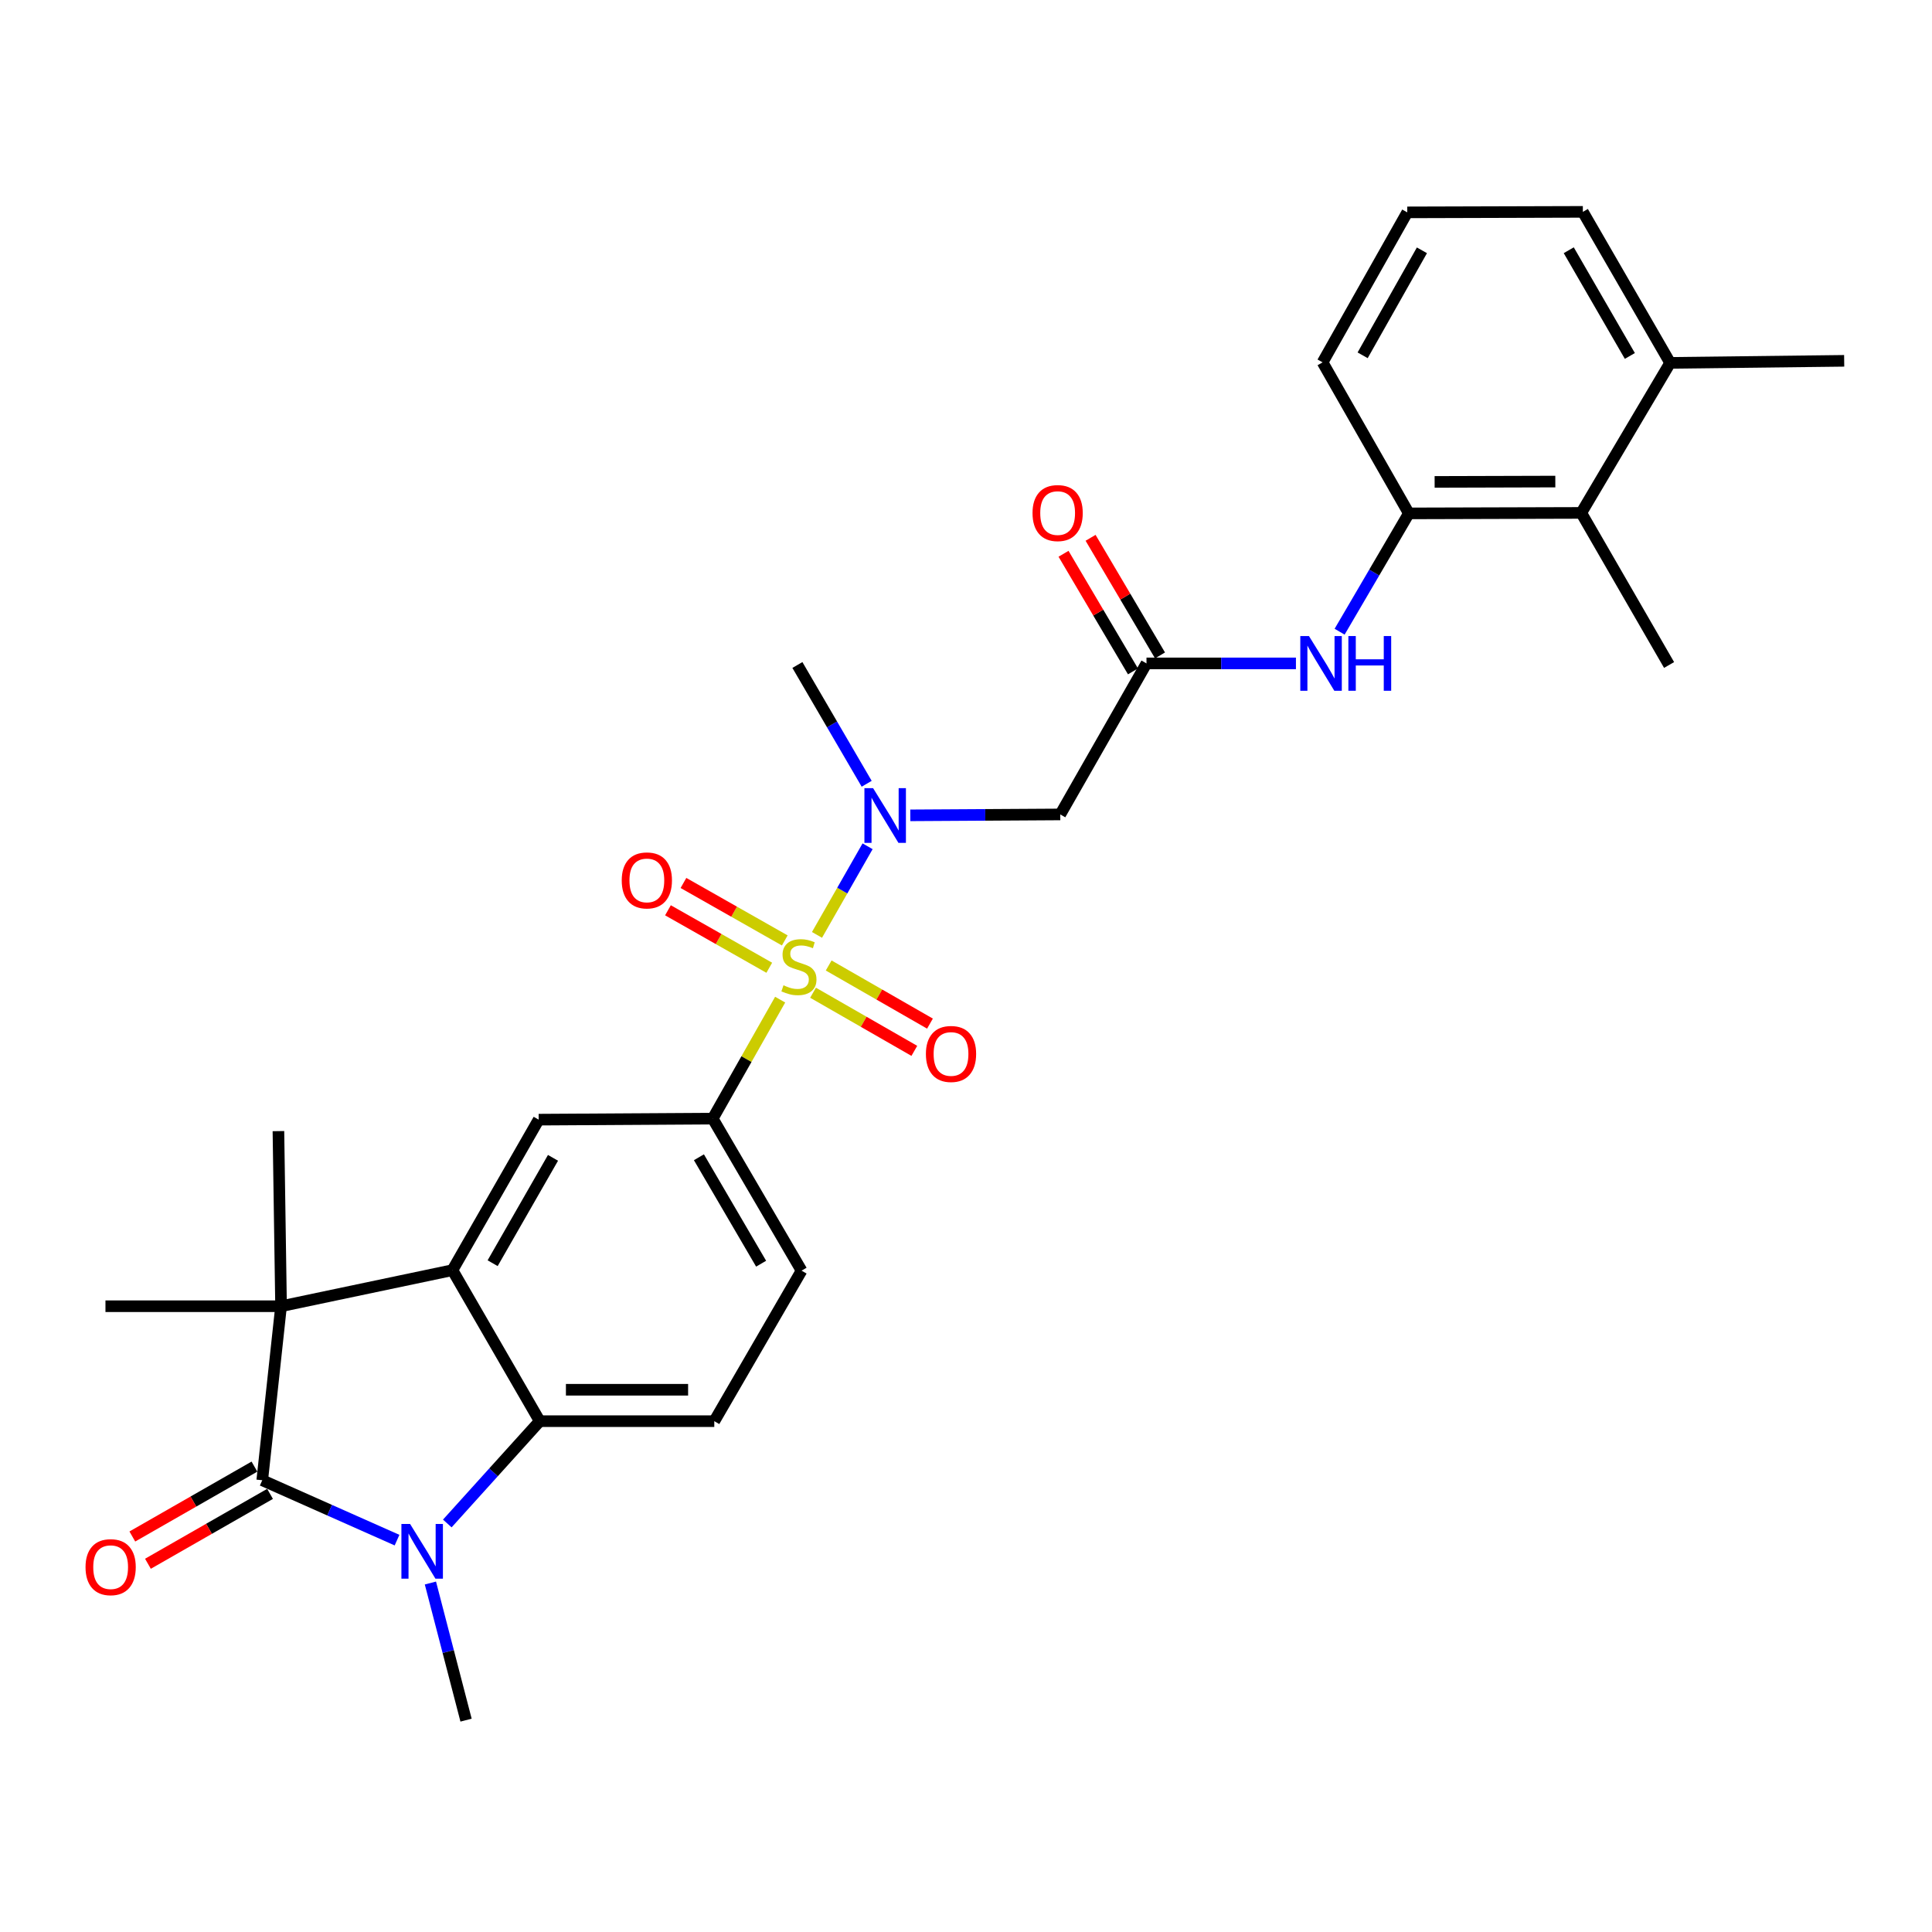 <?xml version='1.0' encoding='iso-8859-1'?>
<svg version='1.1' baseProfile='full'
              xmlns='http://www.w3.org/2000/svg'
                      xmlns:rdkit='http://www.rdkit.org/xml'
                      xmlns:xlink='http://www.w3.org/1999/xlink'
                  xml:space='preserve'
width='1000px' height='1000px' viewBox='0 0 1000 1000'>
<!-- END OF HEADER -->
<rect style='opacity:1.0;fill:#FFFFFF;stroke:none' width='1000' height='1000' x='0' y='0'> </rect>
<path class='bond-5' d='M 422.874,483.9 L 435.967,460.967' style='fill:none;fill-rule:evenodd;stroke:#CCCC00;stroke-width:6px;stroke-linecap:butt;stroke-linejoin:miter;stroke-opacity:1' />
<path class='bond-5' d='M 435.967,460.967 L 449.061,438.034' style='fill:none;fill-rule:evenodd;stroke:#0000FF;stroke-width:6px;stroke-linecap:butt;stroke-linejoin:miter;stroke-opacity:1' />
<path class='bond-6' d='M 403.809,517.413 L 386.355,548.201' style='fill:none;fill-rule:evenodd;stroke:#CCCC00;stroke-width:6px;stroke-linecap:butt;stroke-linejoin:miter;stroke-opacity:1' />
<path class='bond-6' d='M 386.355,548.201 L 368.901,578.989' style='fill:none;fill-rule:evenodd;stroke:#000000;stroke-width:6px;stroke-linecap:butt;stroke-linejoin:miter;stroke-opacity:1' />
<path class='bond-13' d='M 420.829,513.836 L 447.043,528.88' style='fill:none;fill-rule:evenodd;stroke:#CCCC00;stroke-width:6px;stroke-linecap:butt;stroke-linejoin:miter;stroke-opacity:1' />
<path class='bond-13' d='M 447.043,528.88 L 473.256,543.924' style='fill:none;fill-rule:evenodd;stroke:#FF0000;stroke-width:6px;stroke-linecap:butt;stroke-linejoin:miter;stroke-opacity:1' />
<path class='bond-13' d='M 428.923,499.733 L 455.136,514.777' style='fill:none;fill-rule:evenodd;stroke:#CCCC00;stroke-width:6px;stroke-linecap:butt;stroke-linejoin:miter;stroke-opacity:1' />
<path class='bond-13' d='M 455.136,514.777 L 481.35,529.821' style='fill:none;fill-rule:evenodd;stroke:#FF0000;stroke-width:6px;stroke-linecap:butt;stroke-linejoin:miter;stroke-opacity:1' />
<path class='bond-14' d='M 406.196,486.765 L 379.976,471.892' style='fill:none;fill-rule:evenodd;stroke:#CCCC00;stroke-width:6px;stroke-linecap:butt;stroke-linejoin:miter;stroke-opacity:1' />
<path class='bond-14' d='M 379.976,471.892 L 353.757,457.019' style='fill:none;fill-rule:evenodd;stroke:#FF0000;stroke-width:6px;stroke-linecap:butt;stroke-linejoin:miter;stroke-opacity:1' />
<path class='bond-14' d='M 398.173,500.909 L 371.953,486.036' style='fill:none;fill-rule:evenodd;stroke:#CCCC00;stroke-width:6px;stroke-linecap:butt;stroke-linejoin:miter;stroke-opacity:1' />
<path class='bond-14' d='M 371.953,486.036 L 345.734,471.163' style='fill:none;fill-rule:evenodd;stroke:#FF0000;stroke-width:6px;stroke-linecap:butt;stroke-linejoin:miter;stroke-opacity:1' />
<path class='bond-0' d='M 135.737,766.173 L 145.475,676.1' style='fill:none;fill-rule:evenodd;stroke:#000000;stroke-width:6px;stroke-linecap:butt;stroke-linejoin:miter;stroke-opacity:1' />
<path class='bond-16' d='M 131.698,759.117 L 100.096,777.203' style='fill:none;fill-rule:evenodd;stroke:#000000;stroke-width:6px;stroke-linecap:butt;stroke-linejoin:miter;stroke-opacity:1' />
<path class='bond-16' d='M 100.096,777.203 L 68.493,795.289' style='fill:none;fill-rule:evenodd;stroke:#FF0000;stroke-width:6px;stroke-linecap:butt;stroke-linejoin:miter;stroke-opacity:1' />
<path class='bond-16' d='M 139.775,773.23 L 108.172,791.316' style='fill:none;fill-rule:evenodd;stroke:#000000;stroke-width:6px;stroke-linecap:butt;stroke-linejoin:miter;stroke-opacity:1' />
<path class='bond-16' d='M 108.172,791.316 L 76.57,809.402' style='fill:none;fill-rule:evenodd;stroke:#FF0000;stroke-width:6px;stroke-linecap:butt;stroke-linejoin:miter;stroke-opacity:1' />
<path class='bond-30' d='M 135.737,766.173 L 170.621,781.672' style='fill:none;fill-rule:evenodd;stroke:#000000;stroke-width:6px;stroke-linecap:butt;stroke-linejoin:miter;stroke-opacity:1' />
<path class='bond-30' d='M 170.621,781.672 L 205.506,797.171' style='fill:none;fill-rule:evenodd;stroke:#0000FF;stroke-width:6px;stroke-linecap:butt;stroke-linejoin:miter;stroke-opacity:1' />
<path class='bond-1' d='M 231.52,788.551 L 255.445,762.073' style='fill:none;fill-rule:evenodd;stroke:#0000FF;stroke-width:6px;stroke-linecap:butt;stroke-linejoin:miter;stroke-opacity:1' />
<path class='bond-1' d='M 255.445,762.073 L 279.37,735.595' style='fill:none;fill-rule:evenodd;stroke:#000000;stroke-width:6px;stroke-linecap:butt;stroke-linejoin:miter;stroke-opacity:1' />
<path class='bond-20' d='M 222.779,819.366 L 232.005,854.853' style='fill:none;fill-rule:evenodd;stroke:#0000FF;stroke-width:6px;stroke-linecap:butt;stroke-linejoin:miter;stroke-opacity:1' />
<path class='bond-20' d='M 232.005,854.853 L 241.23,890.339' style='fill:none;fill-rule:evenodd;stroke:#000000;stroke-width:6px;stroke-linecap:butt;stroke-linejoin:miter;stroke-opacity:1' />
<path class='bond-2' d='M 234.184,657.437 L 278.819,579.531' style='fill:none;fill-rule:evenodd;stroke:#000000;stroke-width:6px;stroke-linecap:butt;stroke-linejoin:miter;stroke-opacity:1' />
<path class='bond-2' d='M 254.988,653.834 L 286.232,599.3' style='fill:none;fill-rule:evenodd;stroke:#000000;stroke-width:6px;stroke-linecap:butt;stroke-linejoin:miter;stroke-opacity:1' />
<path class='bond-3' d='M 234.184,657.437 L 145.475,676.1' style='fill:none;fill-rule:evenodd;stroke:#000000;stroke-width:6px;stroke-linecap:butt;stroke-linejoin:miter;stroke-opacity:1' />
<path class='bond-29' d='M 234.184,657.437 L 279.37,735.595' style='fill:none;fill-rule:evenodd;stroke:#000000;stroke-width:6px;stroke-linecap:butt;stroke-linejoin:miter;stroke-opacity:1' />
<path class='bond-21' d='M 145.475,676.1 L 144.111,585.466' style='fill:none;fill-rule:evenodd;stroke:#000000;stroke-width:6px;stroke-linecap:butt;stroke-linejoin:miter;stroke-opacity:1' />
<path class='bond-22' d='M 145.475,676.1 L 54.588,676.1' style='fill:none;fill-rule:evenodd;stroke:#000000;stroke-width:6px;stroke-linecap:butt;stroke-linejoin:miter;stroke-opacity:1' />
<path class='bond-4' d='M 279.37,735.595 L 369.714,735.595' style='fill:none;fill-rule:evenodd;stroke:#000000;stroke-width:6px;stroke-linecap:butt;stroke-linejoin:miter;stroke-opacity:1' />
<path class='bond-4' d='M 292.921,719.334 L 356.163,719.334' style='fill:none;fill-rule:evenodd;stroke:#000000;stroke-width:6px;stroke-linecap:butt;stroke-linejoin:miter;stroke-opacity:1' />
<path class='bond-8' d='M 471.167,422.017 L 509.981,421.785' style='fill:none;fill-rule:evenodd;stroke:#0000FF;stroke-width:6px;stroke-linecap:butt;stroke-linejoin:miter;stroke-opacity:1' />
<path class='bond-8' d='M 509.981,421.785 L 548.795,421.553' style='fill:none;fill-rule:evenodd;stroke:#000000;stroke-width:6px;stroke-linecap:butt;stroke-linejoin:miter;stroke-opacity:1' />
<path class='bond-23' d='M 448.589,405.68 L 430.66,374.939' style='fill:none;fill-rule:evenodd;stroke:#0000FF;stroke-width:6px;stroke-linecap:butt;stroke-linejoin:miter;stroke-opacity:1' />
<path class='bond-23' d='M 430.66,374.939 L 412.732,344.199' style='fill:none;fill-rule:evenodd;stroke:#000000;stroke-width:6px;stroke-linecap:butt;stroke-linejoin:miter;stroke-opacity:1' />
<path class='bond-7' d='M 368.901,578.989 L 278.819,579.531' style='fill:none;fill-rule:evenodd;stroke:#000000;stroke-width:6px;stroke-linecap:butt;stroke-linejoin:miter;stroke-opacity:1' />
<path class='bond-17' d='M 368.901,578.989 L 414.891,657.689' style='fill:none;fill-rule:evenodd;stroke:#000000;stroke-width:6px;stroke-linecap:butt;stroke-linejoin:miter;stroke-opacity:1' />
<path class='bond-17' d='M 361.761,598.998 L 393.953,654.088' style='fill:none;fill-rule:evenodd;stroke:#000000;stroke-width:6px;stroke-linecap:butt;stroke-linejoin:miter;stroke-opacity:1' />
<path class='bond-9' d='M 548.795,421.553 L 593.421,343.377' style='fill:none;fill-rule:evenodd;stroke:#000000;stroke-width:6px;stroke-linecap:butt;stroke-linejoin:miter;stroke-opacity:1' />
<path class='bond-10' d='M 593.421,343.377 L 632.098,343.377' style='fill:none;fill-rule:evenodd;stroke:#000000;stroke-width:6px;stroke-linecap:butt;stroke-linejoin:miter;stroke-opacity:1' />
<path class='bond-10' d='M 632.098,343.377 L 670.775,343.377' style='fill:none;fill-rule:evenodd;stroke:#0000FF;stroke-width:6px;stroke-linecap:butt;stroke-linejoin:miter;stroke-opacity:1' />
<path class='bond-18' d='M 600.422,339.243 L 582.452,308.806' style='fill:none;fill-rule:evenodd;stroke:#000000;stroke-width:6px;stroke-linecap:butt;stroke-linejoin:miter;stroke-opacity:1' />
<path class='bond-18' d='M 582.452,308.806 L 564.481,278.368' style='fill:none;fill-rule:evenodd;stroke:#FF0000;stroke-width:6px;stroke-linecap:butt;stroke-linejoin:miter;stroke-opacity:1' />
<path class='bond-18' d='M 586.42,347.51 L 568.45,317.073' style='fill:none;fill-rule:evenodd;stroke:#000000;stroke-width:6px;stroke-linecap:butt;stroke-linejoin:miter;stroke-opacity:1' />
<path class='bond-18' d='M 568.45,317.073 L 550.479,286.635' style='fill:none;fill-rule:evenodd;stroke:#FF0000;stroke-width:6px;stroke-linecap:butt;stroke-linejoin:miter;stroke-opacity:1' />
<path class='bond-11' d='M 693.379,326.967 L 711.301,296.35' style='fill:none;fill-rule:evenodd;stroke:#0000FF;stroke-width:6px;stroke-linecap:butt;stroke-linejoin:miter;stroke-opacity:1' />
<path class='bond-11' d='M 711.301,296.35 L 729.222,265.733' style='fill:none;fill-rule:evenodd;stroke:#000000;stroke-width:6px;stroke-linecap:butt;stroke-linejoin:miter;stroke-opacity:1' />
<path class='bond-15' d='M 729.222,265.733 L 818.464,265.48' style='fill:none;fill-rule:evenodd;stroke:#000000;stroke-width:6px;stroke-linecap:butt;stroke-linejoin:miter;stroke-opacity:1' />
<path class='bond-15' d='M 742.562,249.435 L 805.032,249.258' style='fill:none;fill-rule:evenodd;stroke:#000000;stroke-width:6px;stroke-linecap:butt;stroke-linejoin:miter;stroke-opacity:1' />
<path class='bond-24' d='M 729.222,265.733 L 684.569,187.557' style='fill:none;fill-rule:evenodd;stroke:#000000;stroke-width:6px;stroke-linecap:butt;stroke-linejoin:miter;stroke-opacity:1' />
<path class='bond-12' d='M 369.714,735.595 L 414.891,657.689' style='fill:none;fill-rule:evenodd;stroke:#000000;stroke-width:6px;stroke-linecap:butt;stroke-linejoin:miter;stroke-opacity:1' />
<path class='bond-19' d='M 818.464,265.48 L 864.463,187.828' style='fill:none;fill-rule:evenodd;stroke:#000000;stroke-width:6px;stroke-linecap:butt;stroke-linejoin:miter;stroke-opacity:1' />
<path class='bond-26' d='M 818.464,265.48 L 863.912,344.199' style='fill:none;fill-rule:evenodd;stroke:#000000;stroke-width:6px;stroke-linecap:butt;stroke-linejoin:miter;stroke-opacity:1' />
<path class='bond-28' d='M 864.463,187.828 L 954.545,186.762' style='fill:none;fill-rule:evenodd;stroke:#000000;stroke-width:6px;stroke-linecap:butt;stroke-linejoin:miter;stroke-opacity:1' />
<path class='bond-31' d='M 864.463,187.828 L 819.286,109.661' style='fill:none;fill-rule:evenodd;stroke:#000000;stroke-width:6px;stroke-linecap:butt;stroke-linejoin:miter;stroke-opacity:1' />
<path class='bond-31' d='M 843.608,184.239 L 811.985,129.522' style='fill:none;fill-rule:evenodd;stroke:#000000;stroke-width:6px;stroke-linecap:butt;stroke-linejoin:miter;stroke-opacity:1' />
<path class='bond-25' d='M 684.569,187.557 L 728.4,109.923' style='fill:none;fill-rule:evenodd;stroke:#000000;stroke-width:6px;stroke-linecap:butt;stroke-linejoin:miter;stroke-opacity:1' />
<path class='bond-25' d='M 705.303,183.906 L 735.985,129.562' style='fill:none;fill-rule:evenodd;stroke:#000000;stroke-width:6px;stroke-linecap:butt;stroke-linejoin:miter;stroke-opacity:1' />
<path class='bond-27' d='M 728.4,109.923 L 819.286,109.661' style='fill:none;fill-rule:evenodd;stroke:#000000;stroke-width:6px;stroke-linecap:butt;stroke-linejoin:miter;stroke-opacity:1' />
<path  class='atom-0' d='M 405.527 509.991
Q 405.847 510.111, 407.167 510.671
Q 408.487 511.231, 409.927 511.591
Q 411.407 511.911, 412.847 511.911
Q 415.527 511.911, 417.087 510.631
Q 418.647 509.311, 418.647 507.031
Q 418.647 505.471, 417.847 504.511
Q 417.087 503.551, 415.887 503.031
Q 414.687 502.511, 412.687 501.911
Q 410.167 501.151, 408.647 500.431
Q 407.167 499.711, 406.087 498.191
Q 405.047 496.671, 405.047 494.111
Q 405.047 490.551, 407.447 488.351
Q 409.887 486.151, 414.687 486.151
Q 417.967 486.151, 421.687 487.711
L 420.767 490.791
Q 417.367 489.391, 414.807 489.391
Q 412.047 489.391, 410.527 490.551
Q 409.007 491.671, 409.047 493.631
Q 409.047 495.151, 409.807 496.071
Q 410.607 496.991, 411.727 497.511
Q 412.887 498.031, 414.807 498.631
Q 417.367 499.431, 418.887 500.231
Q 420.407 501.031, 421.487 502.671
Q 422.607 504.271, 422.607 507.031
Q 422.607 510.951, 419.967 513.071
Q 417.367 515.151, 413.007 515.151
Q 410.487 515.151, 408.567 514.591
Q 406.687 514.071, 404.447 513.151
L 405.527 509.991
' fill='#CCCC00'/>
<path  class='atom-2' d='M 212.251 788.789
L 221.531 803.789
Q 222.451 805.269, 223.931 807.949
Q 225.411 810.629, 225.491 810.789
L 225.491 788.789
L 229.251 788.789
L 229.251 817.109
L 225.371 817.109
L 215.411 800.709
Q 214.251 798.789, 213.011 796.589
Q 211.811 794.389, 211.451 793.709
L 211.451 817.109
L 207.771 817.109
L 207.771 788.789
L 212.251 788.789
' fill='#0000FF'/>
<path  class='atom-6' d='M 451.902 407.935
L 461.182 422.935
Q 462.102 424.415, 463.582 427.095
Q 465.062 429.775, 465.142 429.935
L 465.142 407.935
L 468.902 407.935
L 468.902 436.255
L 465.022 436.255
L 455.062 419.855
Q 453.902 417.935, 452.662 415.735
Q 451.462 413.535, 451.102 412.855
L 451.102 436.255
L 447.422 436.255
L 447.422 407.935
L 451.902 407.935
' fill='#0000FF'/>
<path  class='atom-11' d='M 677.514 329.217
L 686.794 344.217
Q 687.714 345.697, 689.194 348.377
Q 690.674 351.057, 690.754 351.217
L 690.754 329.217
L 694.514 329.217
L 694.514 357.537
L 690.634 357.537
L 680.674 341.137
Q 679.514 339.217, 678.274 337.017
Q 677.074 334.817, 676.714 334.137
L 676.714 357.537
L 673.034 357.537
L 673.034 329.217
L 677.514 329.217
' fill='#0000FF'/>
<path  class='atom-11' d='M 697.914 329.217
L 701.754 329.217
L 701.754 341.257
L 716.234 341.257
L 716.234 329.217
L 720.074 329.217
L 720.074 357.537
L 716.234 357.537
L 716.234 344.457
L 701.754 344.457
L 701.754 357.537
L 697.914 357.537
L 697.914 329.217
' fill='#0000FF'/>
<path  class='atom-14' d='M 479.245 545.528
Q 479.245 538.728, 482.605 534.928
Q 485.965 531.128, 492.245 531.128
Q 498.525 531.128, 501.885 534.928
Q 505.245 538.728, 505.245 545.528
Q 505.245 552.408, 501.845 556.328
Q 498.445 560.208, 492.245 560.208
Q 486.005 560.208, 482.605 556.328
Q 479.245 552.448, 479.245 545.528
M 492.245 557.008
Q 496.565 557.008, 498.885 554.128
Q 501.245 551.208, 501.245 545.528
Q 501.245 539.968, 498.885 537.168
Q 496.565 534.328, 492.245 534.328
Q 487.925 534.328, 485.565 537.128
Q 483.245 539.928, 483.245 545.528
Q 483.245 551.248, 485.565 554.128
Q 487.925 557.008, 492.245 557.008
' fill='#FF0000'/>
<path  class='atom-15' d='M 321.809 455.698
Q 321.809 448.898, 325.169 445.098
Q 328.529 441.298, 334.809 441.298
Q 341.089 441.298, 344.449 445.098
Q 347.809 448.898, 347.809 455.698
Q 347.809 462.578, 344.409 466.498
Q 341.009 470.378, 334.809 470.378
Q 328.569 470.378, 325.169 466.498
Q 321.809 462.618, 321.809 455.698
M 334.809 467.178
Q 339.129 467.178, 341.449 464.298
Q 343.809 461.378, 343.809 455.698
Q 343.809 450.138, 341.449 447.338
Q 339.129 444.498, 334.809 444.498
Q 330.489 444.498, 328.129 447.298
Q 325.809 450.098, 325.809 455.698
Q 325.809 461.418, 328.129 464.298
Q 330.489 467.178, 334.809 467.178
' fill='#FF0000'/>
<path  class='atom-17' d='M 44.271 811.159
Q 44.271 804.359, 47.631 800.559
Q 50.991 796.759, 57.271 796.759
Q 63.551 796.759, 66.911 800.559
Q 70.271 804.359, 70.271 811.159
Q 70.271 818.039, 66.871 821.959
Q 63.471 825.839, 57.271 825.839
Q 51.031 825.839, 47.631 821.959
Q 44.271 818.079, 44.271 811.159
M 57.271 822.639
Q 61.591 822.639, 63.911 819.759
Q 66.271 816.839, 66.271 811.159
Q 66.271 805.599, 63.911 802.799
Q 61.591 799.959, 57.271 799.959
Q 52.951 799.959, 50.591 802.759
Q 48.271 805.559, 48.271 811.159
Q 48.271 816.879, 50.591 819.759
Q 52.951 822.639, 57.271 822.639
' fill='#FF0000'/>
<path  class='atom-19' d='M 534.431 265.56
Q 534.431 258.76, 537.791 254.96
Q 541.151 251.16, 547.431 251.16
Q 553.711 251.16, 557.071 254.96
Q 560.431 258.76, 560.431 265.56
Q 560.431 272.44, 557.031 276.36
Q 553.631 280.24, 547.431 280.24
Q 541.191 280.24, 537.791 276.36
Q 534.431 272.48, 534.431 265.56
M 547.431 277.04
Q 551.751 277.04, 554.071 274.16
Q 556.431 271.24, 556.431 265.56
Q 556.431 260, 554.071 257.2
Q 551.751 254.36, 547.431 254.36
Q 543.111 254.36, 540.751 257.16
Q 538.431 259.96, 538.431 265.56
Q 538.431 271.28, 540.751 274.16
Q 543.111 277.04, 547.431 277.04
' fill='#FF0000'/>
</svg>
